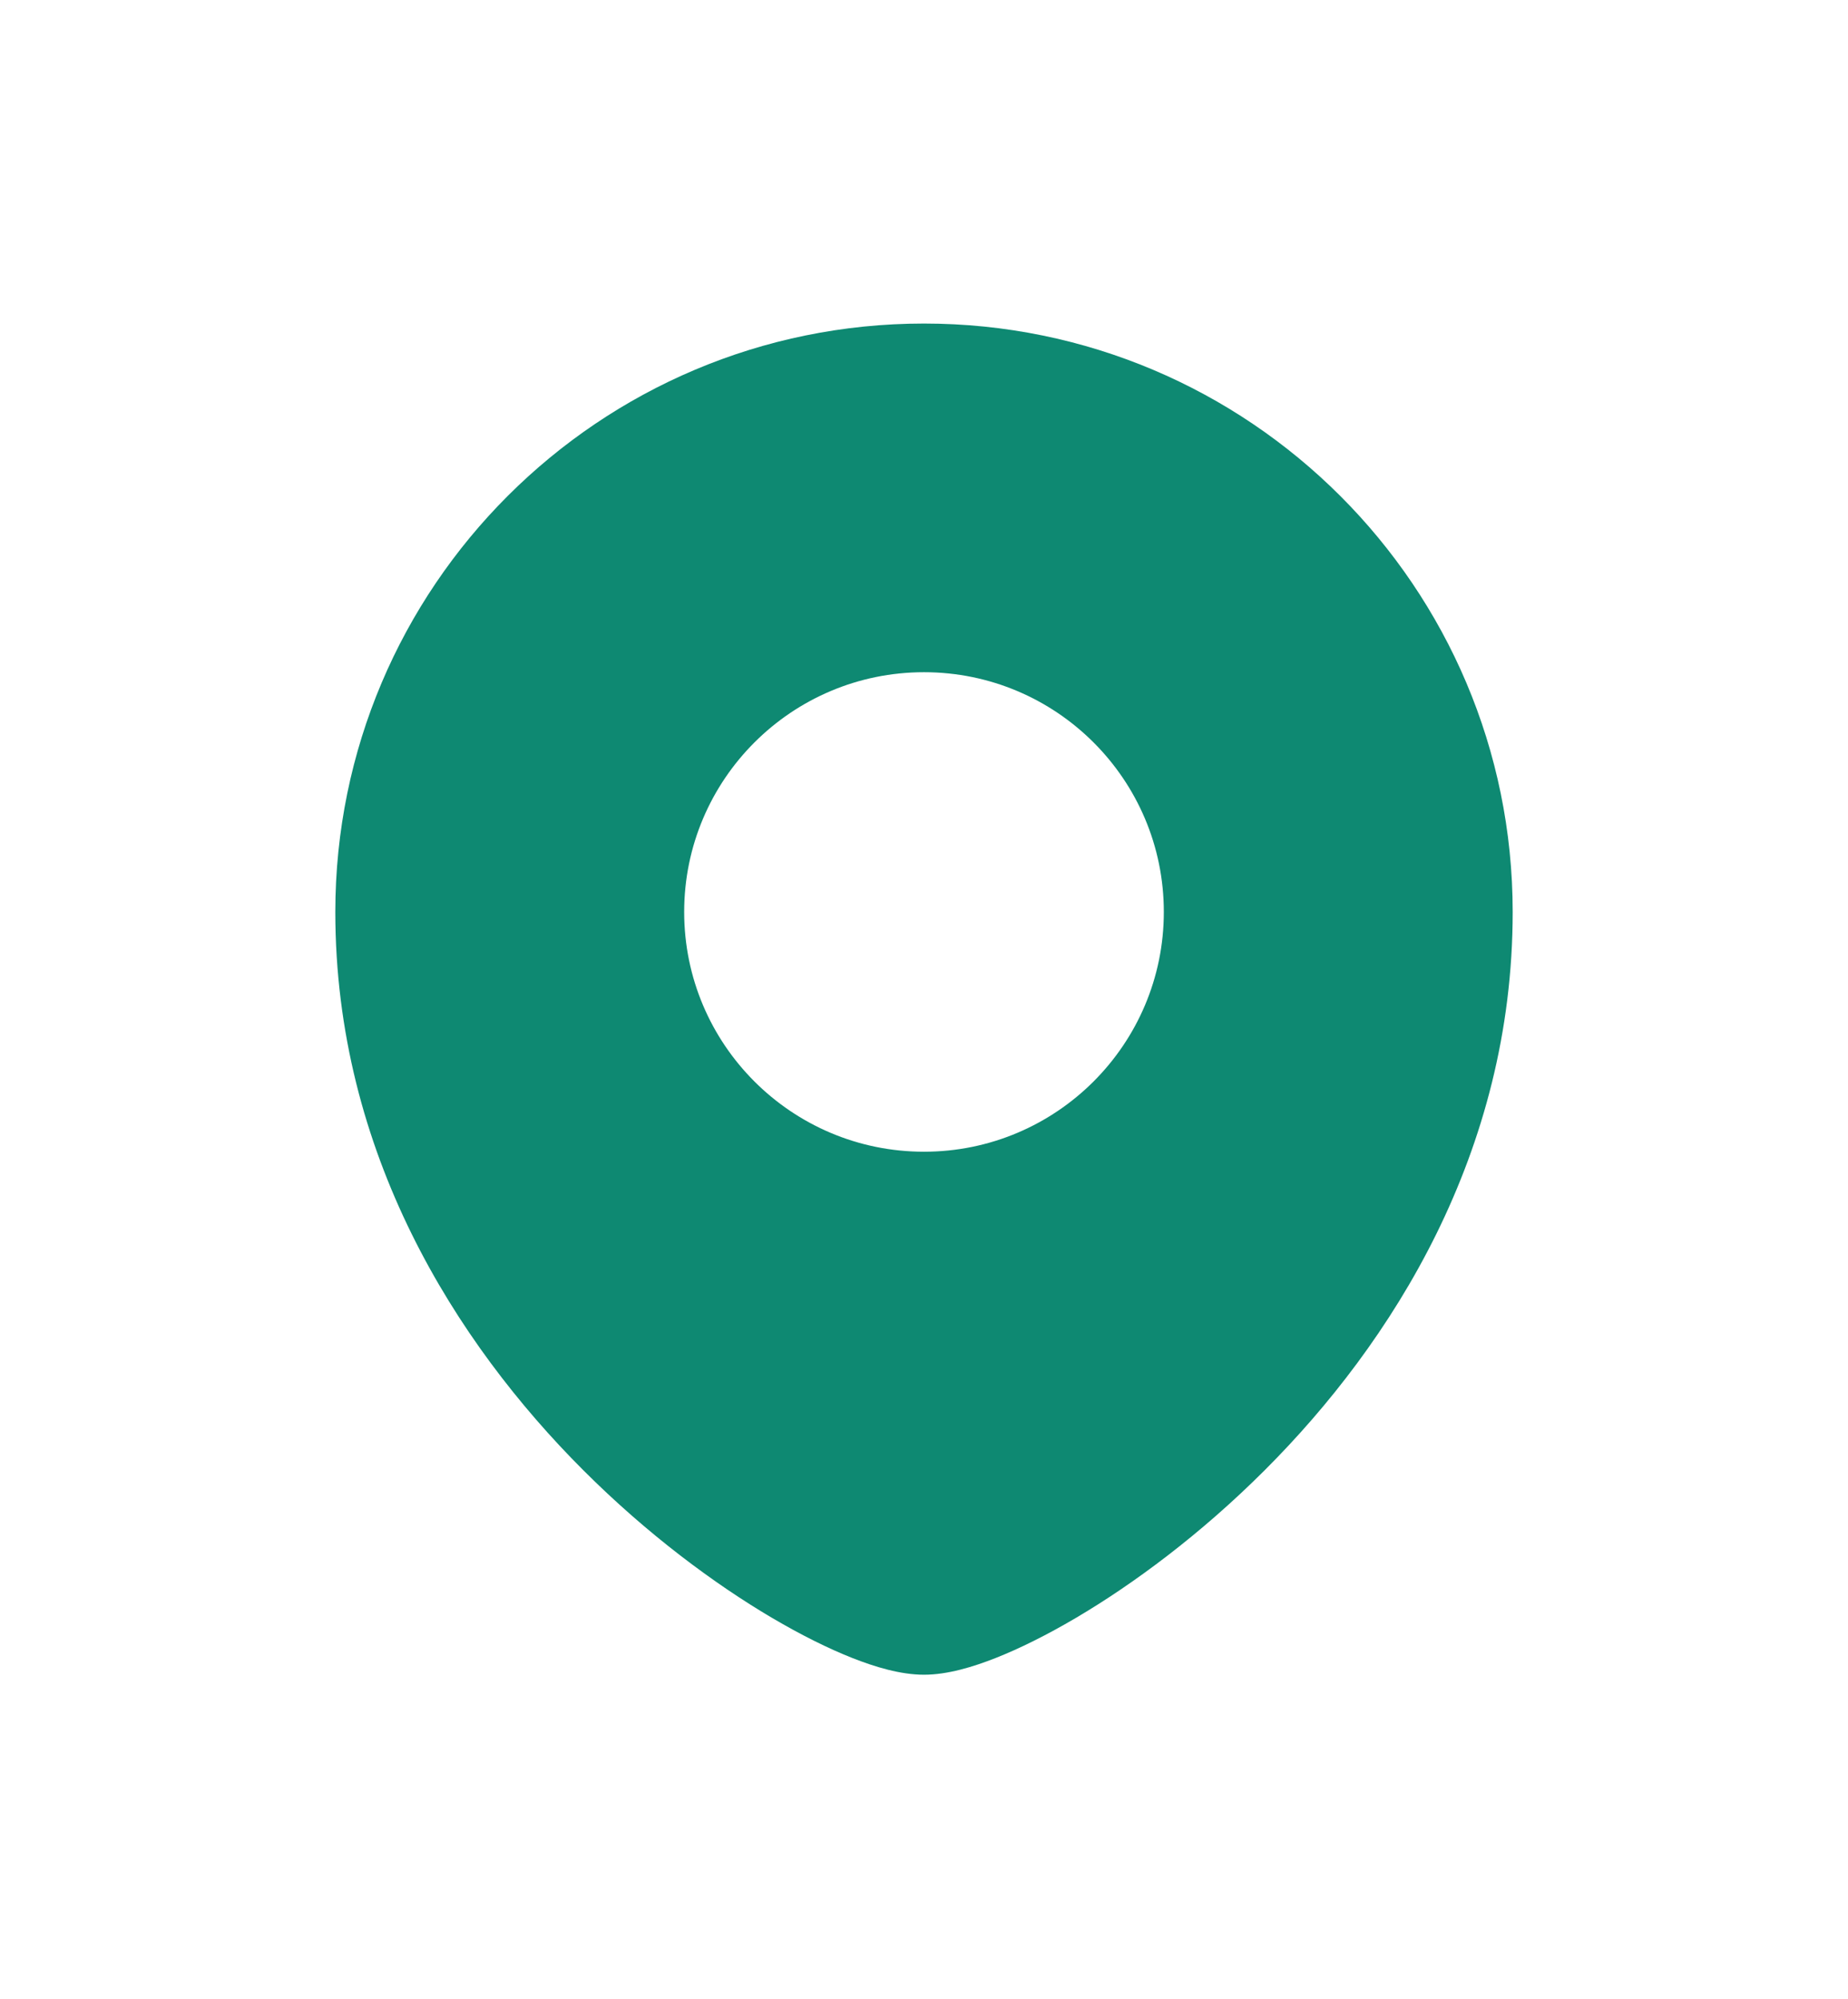 <svg width="49" height="53" viewBox="0 0 49 53" fill="none" xmlns="http://www.w3.org/2000/svg">
<g filter="url(#filter0_d)">
<path fill-rule="evenodd" clip-rule="evenodd" d="M8.891 20.178C8.891 11.563 15.882 4.578 24.5 4.578C33.118 4.578 40.109 11.563 40.109 20.178C40.109 26.565 36.913 31.603 33.531 34.982C31.834 36.678 30.055 37.995 28.524 38.897C27.759 39.347 27.036 39.707 26.397 39.959C25.809 40.191 25.126 40.401 24.5 40.401C23.874 40.401 23.191 40.191 22.603 39.959C21.964 39.707 21.241 39.347 20.476 38.897C18.945 37.995 17.166 36.678 15.469 34.982C12.088 31.603 8.891 26.565 8.891 20.178ZM18.141 20.178C18.141 16.668 20.99 13.822 24.5 13.822C28.01 13.822 30.859 16.668 30.859 20.178C30.859 23.689 28.01 26.535 24.5 26.535C20.99 26.535 18.141 23.689 18.141 20.178Z" fill="#0E8972"/>
</g>
<defs>
<filter id="filter0_d" x="0.891" y="0.578" width="47.219" height="51.823" filterUnits="userSpaceOnUse" color-interpolation-filters="sRGB">
<feFlood flood-opacity="0" result="BackgroundImageFix"/>
<feColorMatrix in="SourceAlpha" type="matrix" values="0 0 0 0 0 0 0 0 0 0 0 0 0 0 0 0 0 0 127 0"/>
<feOffset dy="4"/>
<feGaussianBlur stdDeviation="4"/>
<feColorMatrix type="matrix" values="0 0 0 0 0.427 0 0 0 0 0.933 0 0 0 0 0.749 0 0 0 0.37 0"/>
<feBlend mode="normal" in2="BackgroundImageFix" result="effect1_dropShadow"/>
<feBlend mode="normal" in="SourceGraphic" in2="effect1_dropShadow" result="shape"/>
</filter>
</defs>
</svg>
